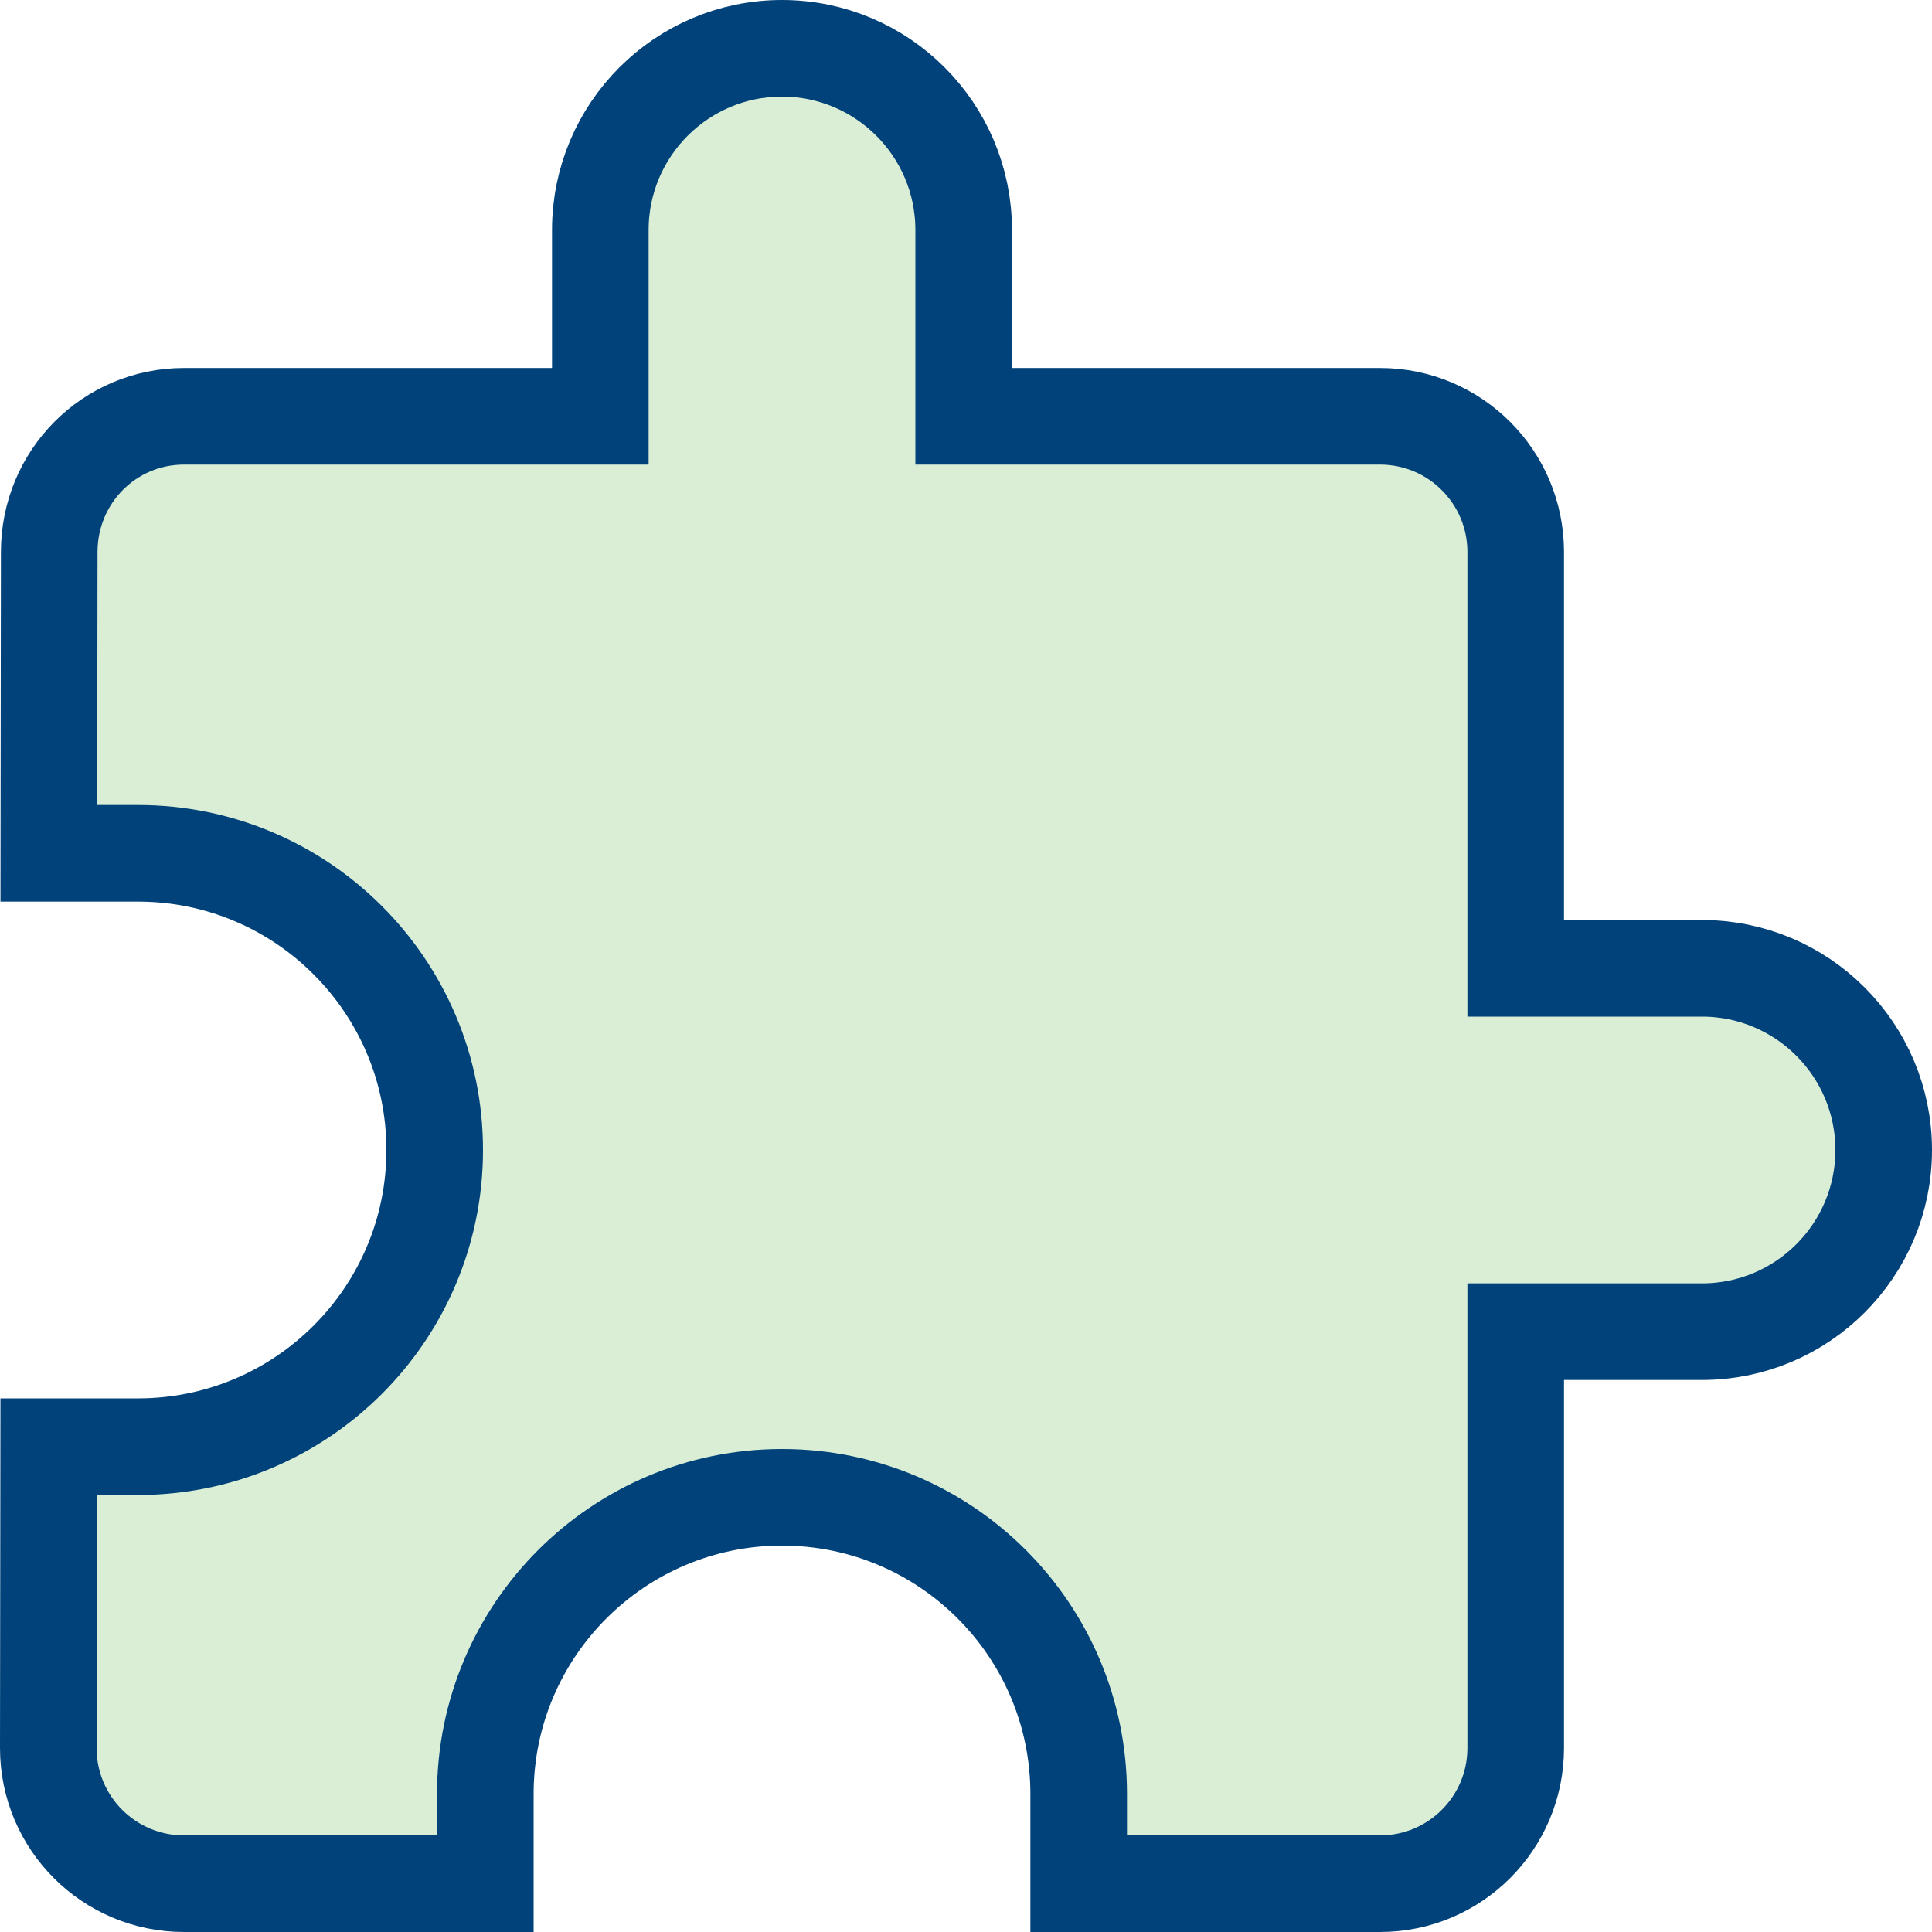 <svg width="40" height="40" viewBox="0 0 40 40" fill="none" xmlns="http://www.w3.org/2000/svg">
<path d="M31.381 19.048V20.048H32.381H35.238C37.314 20.048 39 21.733 39 23.81C39 25.886 37.314 27.571 35.238 27.571H32.381H31.381V28.571V36.19C31.381 37.743 30.124 39 28.571 39H22.333V37.143C22.333 33.752 19.581 31 16.191 31C12.8 31 10.048 33.752 10.048 37.143V39H3.81C2.257 39 1 37.743 1 36.191C1 36.191 1 36.191 1 36.19L1.008 29.952H2.857C6.248 29.952 9 27.2 9 23.81C9 20.419 6.248 17.667 2.857 17.667H1.011L1.019 11.43V11.429C1.019 9.869 2.264 8.619 3.81 8.619H11.429H12.429V7.619V4.762C12.429 2.686 14.114 1 16.19 1C18.267 1 19.952 2.686 19.952 4.762V7.619V8.619H20.952H28.571C30.124 8.619 31.381 9.876 31.381 11.429V19.048Z" fill="#DAEED6" stroke="#004279" stroke-width="2"/>
</svg>
